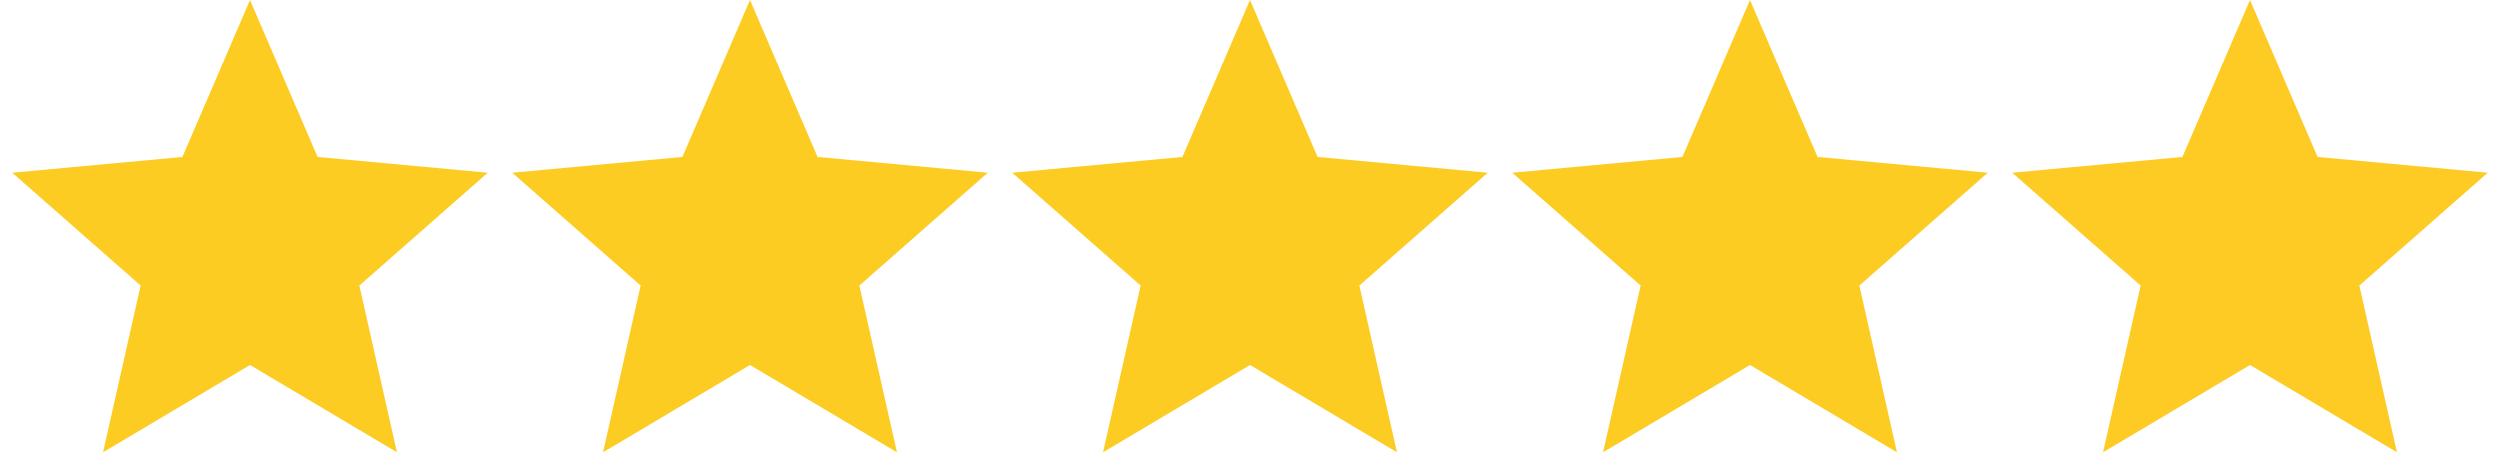 <?xml version="1.0" encoding="UTF-8"?> <svg xmlns="http://www.w3.org/2000/svg" viewBox="0 0 55.00 10.31" data-guides="{&quot;vertical&quot;:[],&quot;horizontal&quot;:[]}"><defs></defs><path fill="#FCCC23" stroke="none" fill-opacity="1" stroke-width="1" stroke-opacity="1" id="tSvgc0016eb906" title="Path 1" d="M5.5 0C5.996 1.151 6.491 2.302 6.987 3.453C8.235 3.569 9.483 3.685 10.731 3.8C9.789 4.628 8.848 5.455 7.906 6.282C8.182 7.504 8.457 8.727 8.733 9.95C7.655 9.31 6.578 8.67 5.5 8.03C4.422 8.67 3.345 9.31 2.267 9.95C2.543 8.727 2.818 7.504 3.094 6.282C2.152 5.455 1.211 4.628 0.269 3.8C1.517 3.685 2.765 3.569 4.013 3.453C4.509 2.302 5.004 1.151 5.5 0Z"></path><path fill="#FCCC23" stroke="none" fill-opacity="1" stroke-width="1" stroke-opacity="1" id="tSvg106649fba01" title="Path 2" d="M16.5 0C16.996 1.151 17.491 2.302 17.987 3.453C19.235 3.569 20.483 3.685 21.731 3.8C20.789 4.628 19.848 5.455 18.906 6.282C19.182 7.504 19.457 8.727 19.733 9.95C18.655 9.31 17.578 8.67 16.5 8.03C15.422 8.67 14.345 9.31 13.267 9.95C13.543 8.727 13.818 7.504 14.094 6.282C13.152 5.455 12.211 4.628 11.269 3.8C12.517 3.685 13.765 3.569 15.013 3.453C15.509 2.302 16.004 1.151 16.5 0Z"></path><path fill="#FCCC23" stroke="none" fill-opacity="1" stroke-width="1" stroke-opacity="1" id="tSvg180d9237294" title="Path 3" d="M27.5 0C27.996 1.151 28.491 2.302 28.987 3.453C30.235 3.569 31.483 3.685 32.731 3.8C31.789 4.628 30.848 5.455 29.906 6.282C30.182 7.504 30.457 8.727 30.733 9.95C29.655 9.31 28.578 8.67 27.5 8.03C26.422 8.67 25.345 9.31 24.267 9.95C24.543 8.727 24.818 7.504 25.094 6.282C24.152 5.455 23.211 4.628 22.269 3.8C23.517 3.685 24.765 3.569 26.013 3.453C26.509 2.302 27.004 1.151 27.5 0Z"></path><path fill="#FCCC23" stroke="none" fill-opacity="1" stroke-width="1" stroke-opacity="1" id="tSvge41816543" title="Path 4" d="M38.5 0C38.996 1.151 39.491 2.302 39.987 3.453C41.235 3.569 42.483 3.685 43.731 3.8C42.789 4.628 41.848 5.455 40.906 6.282C41.182 7.504 41.457 8.727 41.733 9.95C40.655 9.31 39.578 8.67 38.5 8.03C37.422 8.67 36.345 9.31 35.267 9.95C35.543 8.727 35.818 7.504 36.094 6.282C35.152 5.455 34.211 4.628 33.269 3.8C34.517 3.685 35.765 3.569 37.013 3.453C37.509 2.302 38.004 1.151 38.5 0Z"></path><path fill="#fdcb24" stroke="none" fill-opacity="1" stroke-width="1" stroke-opacity="1" id="tSvgc8a2927047" title="Path 5" d="M49.5 0C49.996 1.151 50.491 2.302 50.987 3.453C52.235 3.569 53.483 3.685 54.731 3.8C53.789 4.628 52.848 5.455 51.906 6.282C52.182 7.504 52.457 8.727 52.733 9.95C51.655 9.31 50.578 8.67 49.5 8.03C48.422 8.67 47.345 9.31 46.267 9.95C46.543 8.727 46.818 7.504 47.094 6.282C46.152 5.455 45.211 4.628 44.269 3.8C45.517 3.685 46.765 3.569 48.013 3.453C48.509 2.302 49.004 1.151 49.5 0Z"></path></svg> 